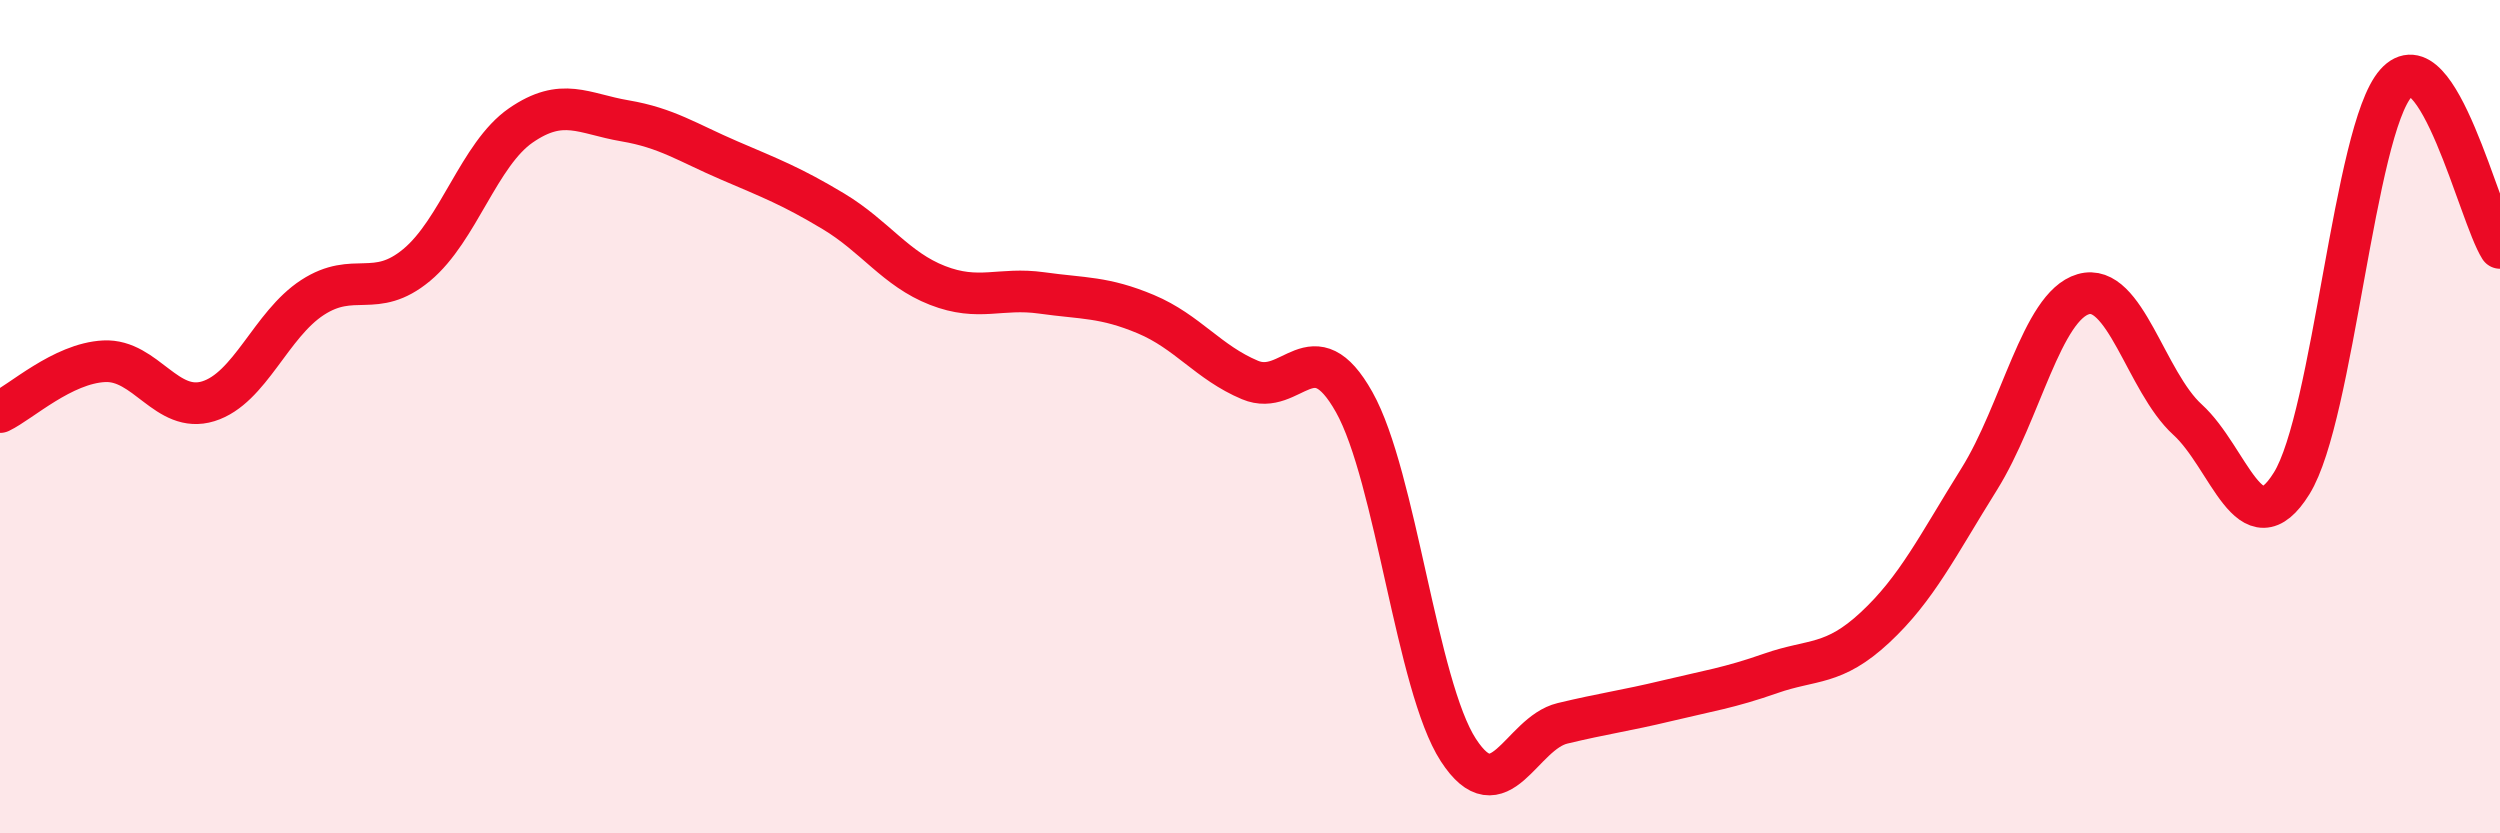 
    <svg width="60" height="20" viewBox="0 0 60 20" xmlns="http://www.w3.org/2000/svg">
      <path
        d="M 0,9.89 C 0.5,9.65 1.5,8.72 2.5,8.67 C 3.5,8.62 4,9.94 5,9.63 C 6,9.32 6.5,7.79 7.5,7.14 C 8.5,6.49 9,7.19 10,6.36 C 11,5.53 11.5,3.7 12.5,3.01 C 13.5,2.32 14,2.73 15,2.9 C 16,3.07 16.5,3.42 17.5,3.85 C 18.5,4.28 19,4.47 20,5.07 C 21,5.67 21.5,6.46 22.5,6.85 C 23.5,7.24 24,6.89 25,7.03 C 26,7.17 26.5,7.12 27.5,7.54 C 28.5,7.96 29,8.7 30,9.12 C 31,9.54 31.5,7.87 32.5,9.65 C 33.5,11.43 34,16.46 35,18 C 36,19.54 36.5,17.6 37.5,17.36 C 38.5,17.12 39,17.06 40,16.82 C 41,16.58 41.5,16.51 42.5,16.16 C 43.5,15.81 44,15.99 45,15.06 C 46,14.13 46.5,13.1 47.5,11.5 C 48.5,9.9 49,7.35 50,7.06 C 51,6.77 51.5,9.16 52.5,10.07 C 53.5,10.98 54,13.21 55,11.6 C 56,9.99 56.5,3.13 57.5,2 C 58.5,0.87 59.5,5.16 60,5.95L60 20L0 20Z"
        fill="#EB0A25"
        opacity="0.1"
        stroke-linecap="round"
        stroke-linejoin="round"
      />
      <path
        d="M 0,9.89 C 0.5,9.65 1.5,8.72 2.5,8.67 C 3.5,8.62 4,9.94 5,9.63 C 6,9.32 6.5,7.79 7.5,7.14 C 8.5,6.49 9,7.19 10,6.36 C 11,5.53 11.5,3.7 12.5,3.01 C 13.5,2.32 14,2.73 15,2.9 C 16,3.07 16.5,3.42 17.5,3.85 C 18.5,4.28 19,4.47 20,5.07 C 21,5.67 21.5,6.46 22.5,6.85 C 23.5,7.24 24,6.89 25,7.03 C 26,7.17 26.5,7.12 27.5,7.54 C 28.5,7.96 29,8.7 30,9.12 C 31,9.54 31.5,7.87 32.5,9.65 C 33.5,11.43 34,16.46 35,18 C 36,19.54 36.5,17.6 37.5,17.36 C 38.5,17.12 39,17.06 40,16.82 C 41,16.58 41.5,16.51 42.5,16.16 C 43.5,15.81 44,15.99 45,15.06 C 46,14.13 46.5,13.1 47.5,11.5 C 48.5,9.9 49,7.35 50,7.06 C 51,6.77 51.5,9.16 52.5,10.07 C 53.5,10.98 54,13.21 55,11.6 C 56,9.99 56.5,3.13 57.5,2 C 58.5,0.87 59.5,5.16 60,5.95"
        stroke="#EB0A25"
        stroke-width="1"
        fill="none"
        stroke-linecap="round"
        stroke-linejoin="round"
      />
    </svg>
  
